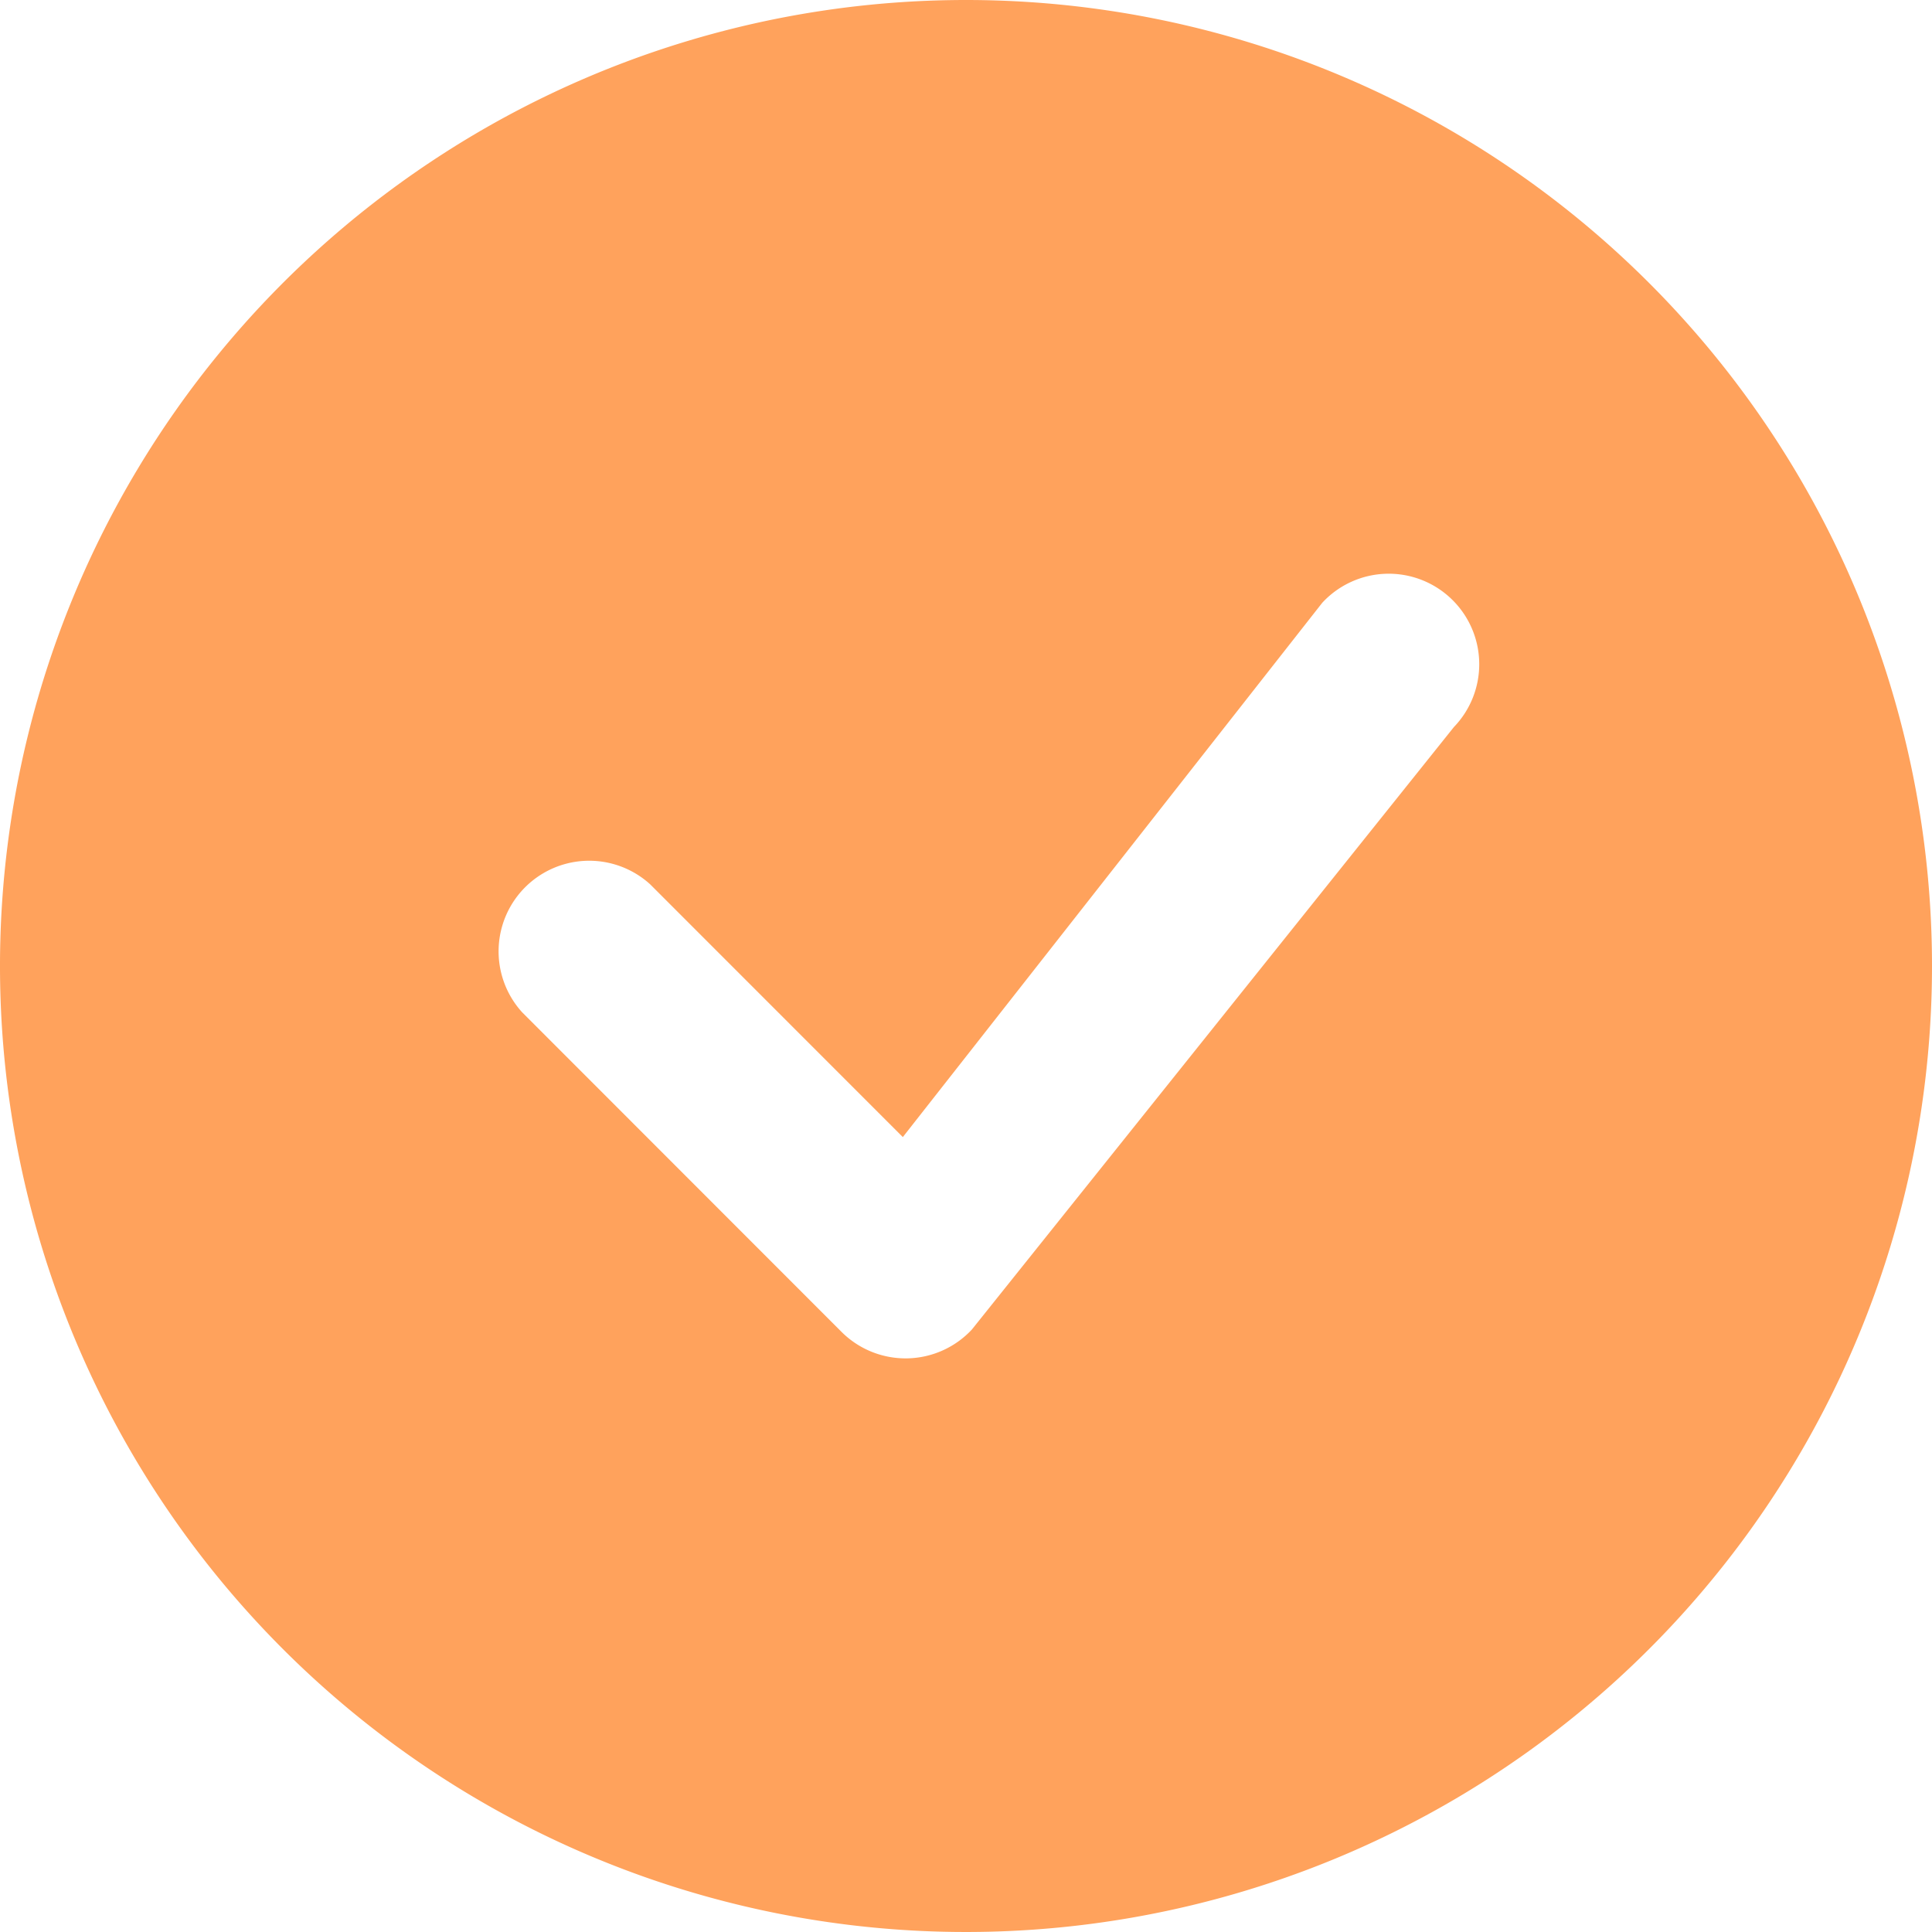 <svg id="check-circle-fill" xmlns="http://www.w3.org/2000/svg" width="20" height="20" viewBox="0 0 20 20">
  <g id="Group_163618" data-name="Group 163618">
    <path id="Path_7965" data-name="Path 7965" d="M20,10A10,10,0,1,1,10,0,10,10,0,0,1,20,10ZM15.038,6.213a.937.937,0,0,0-1.35.027L9.346,11.771,6.73,9.154a.938.938,0,0,0-1.325,1.325l3.307,3.309a.938.938,0,0,0,1.349-.025l4.99-6.237a.937.937,0,0,0-.012-1.312Z" transform="translate(0)" fill="#ffa25c"/>
  </g>
</svg>
